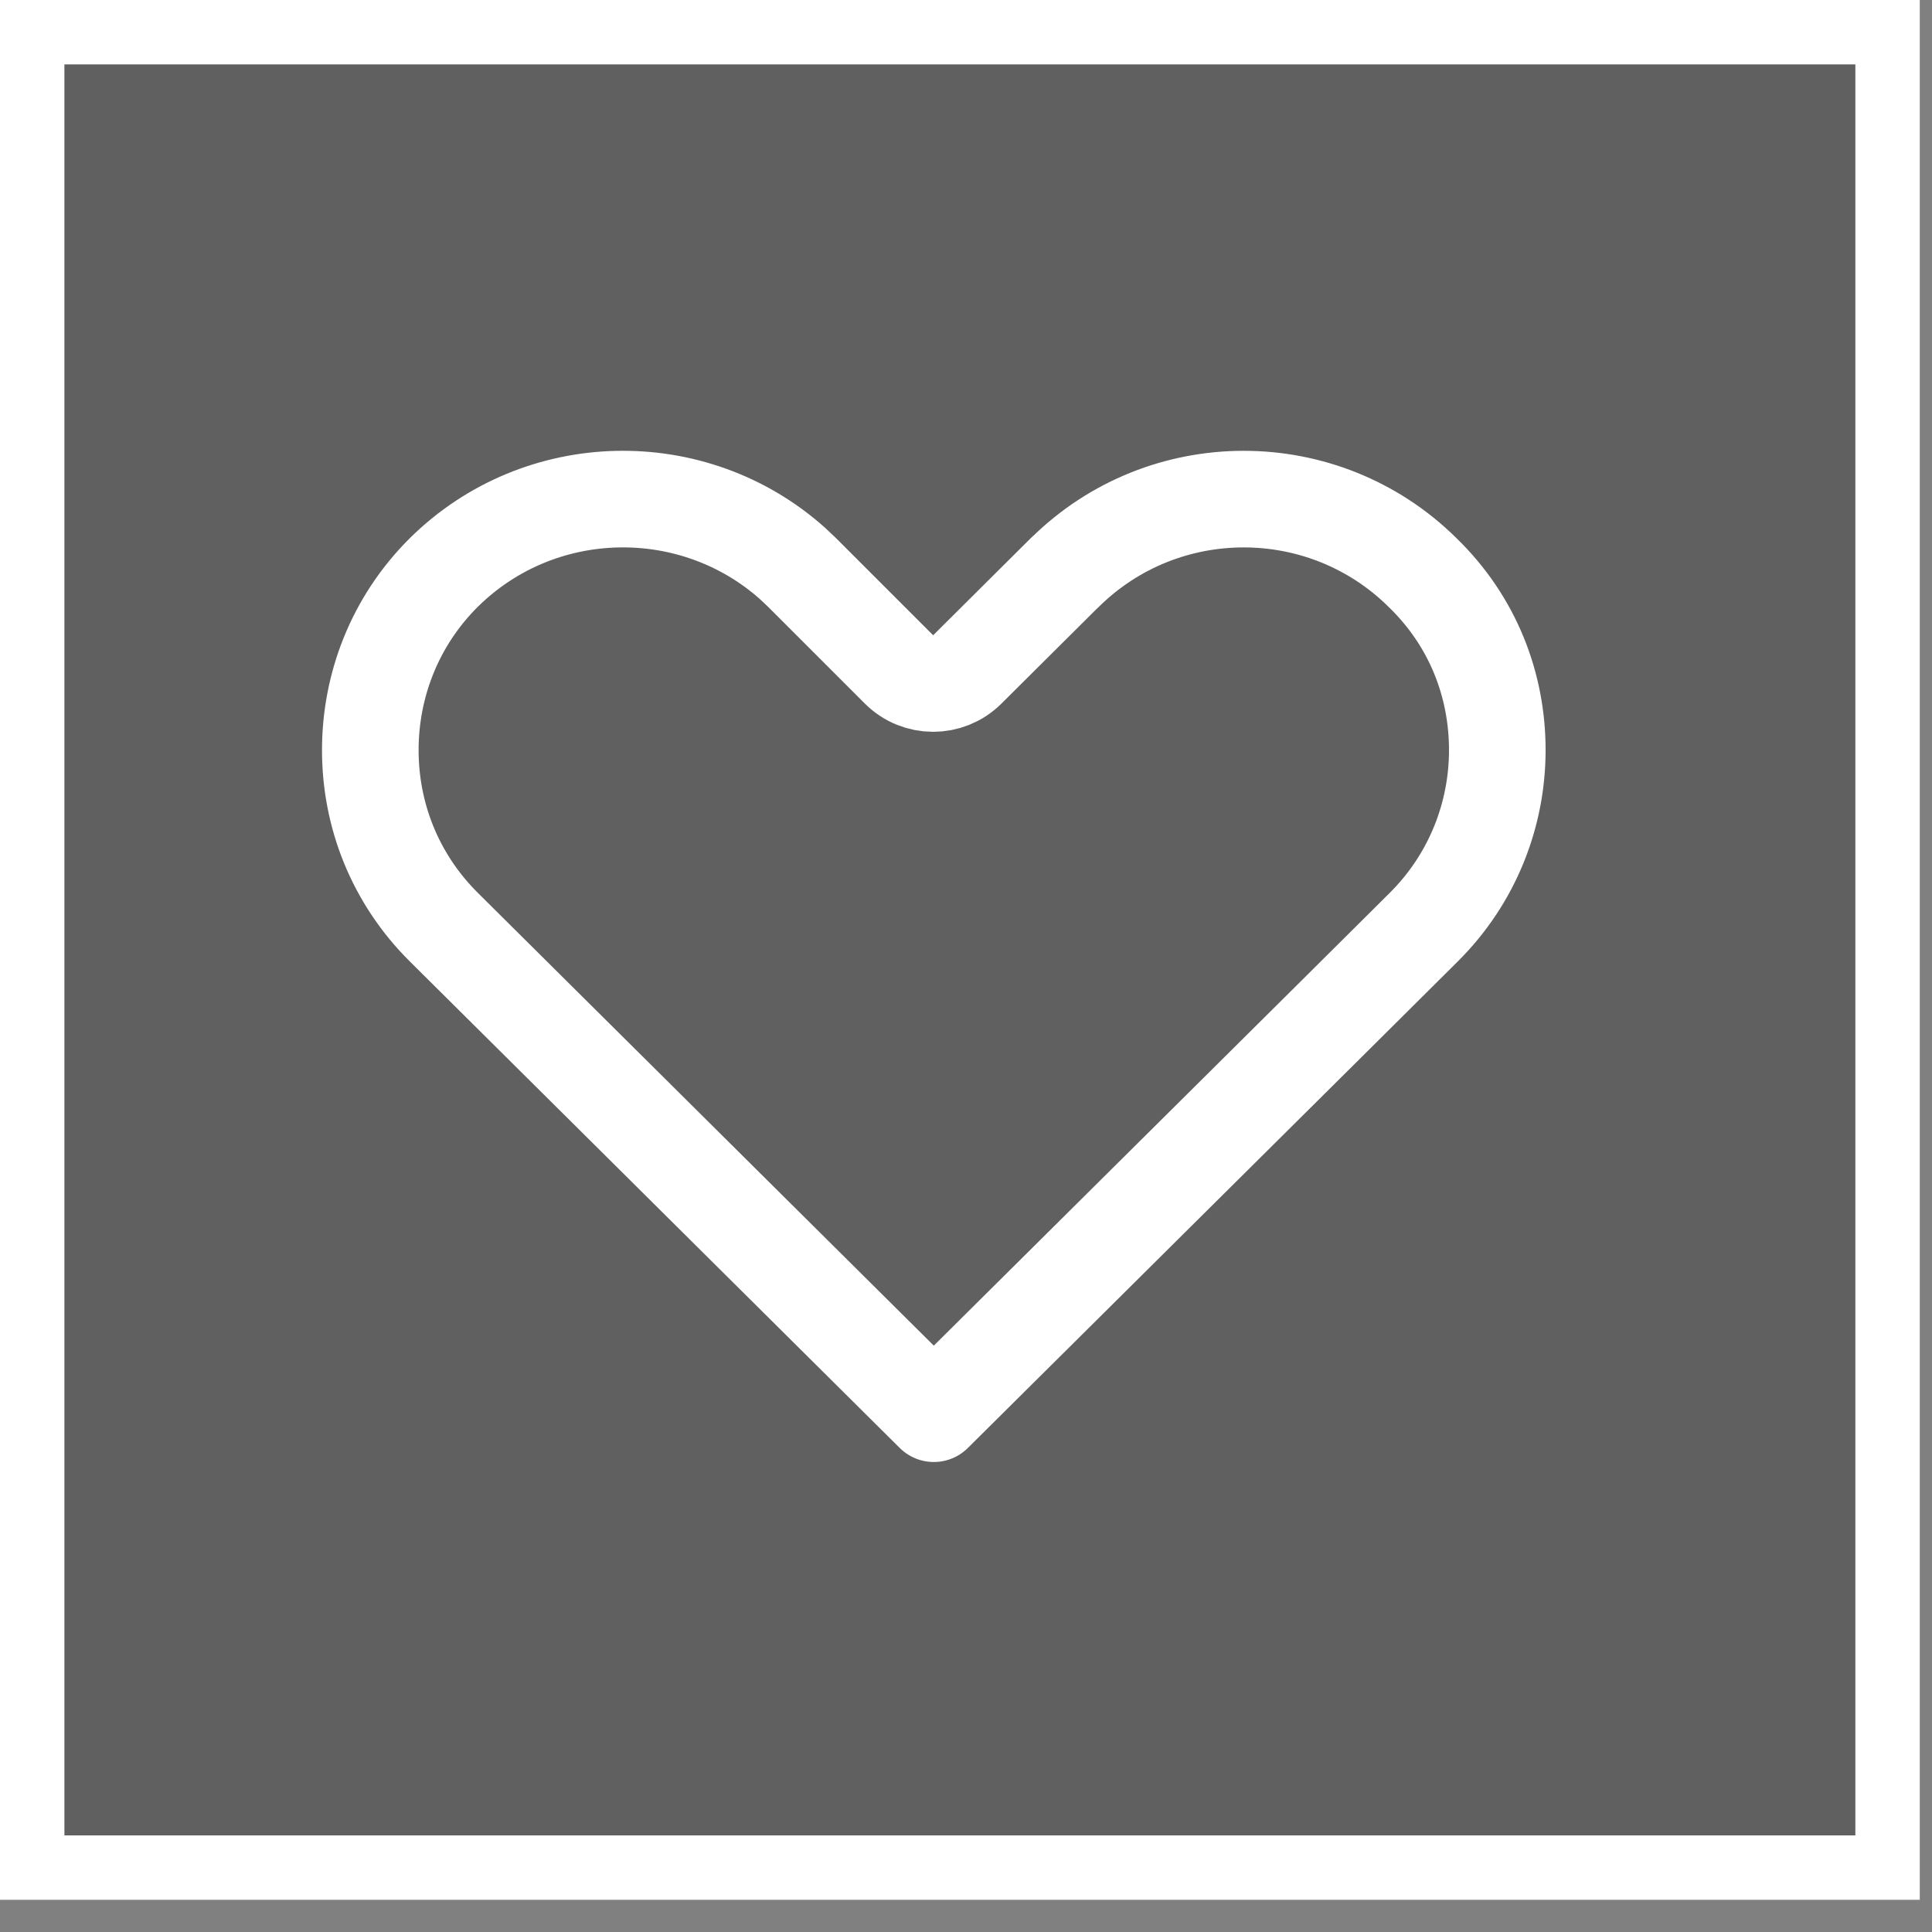 <?xml version="1.0" encoding="UTF-8"?> <svg xmlns="http://www.w3.org/2000/svg" width="30" height="30" viewBox="0 0 30 30" fill="none"><rect x="0" y="0" width="30" height="30" fill="#808080" stroke="none"/><g data-figma-bg-blur-radius="8"><rect x="0.5" y="0.5" width="28.81" height="28.5" fill="black" fill-opacity="0.25"></rect><rect x="0.5" y="0.5" width="28.81" height="28.5" stroke="white"></rect><path d="M16.537 8.888C18.073 7.371 20.551 7.371 22.087 8.888L22.091 8.892C22.872 9.65 23.25 10.636 23.25 11.648C23.25 12.641 22.871 13.64 22.105 14.4L20.586 15.91L14.5 21.952L6.895 14.4C6.128 13.639 5.75 12.651 5.75 11.648C5.75 10.645 6.129 9.647 6.893 8.888C8.381 7.418 10.763 7.372 12.307 8.75L12.453 8.888L13.959 10.394C14.251 10.686 14.725 10.687 15.019 10.396L16.536 8.887L16.537 8.888Z" stroke="white" stroke-width="1.5" stroke-linecap="round" stroke-linejoin="round"></path></g><defs><clipPath id="bgblur_0_703_28_clip_path" transform="translate(8 8)"><rect x="0.5" y="0.5" width="28.81" height="28.5"></rect></clipPath></defs></svg> 